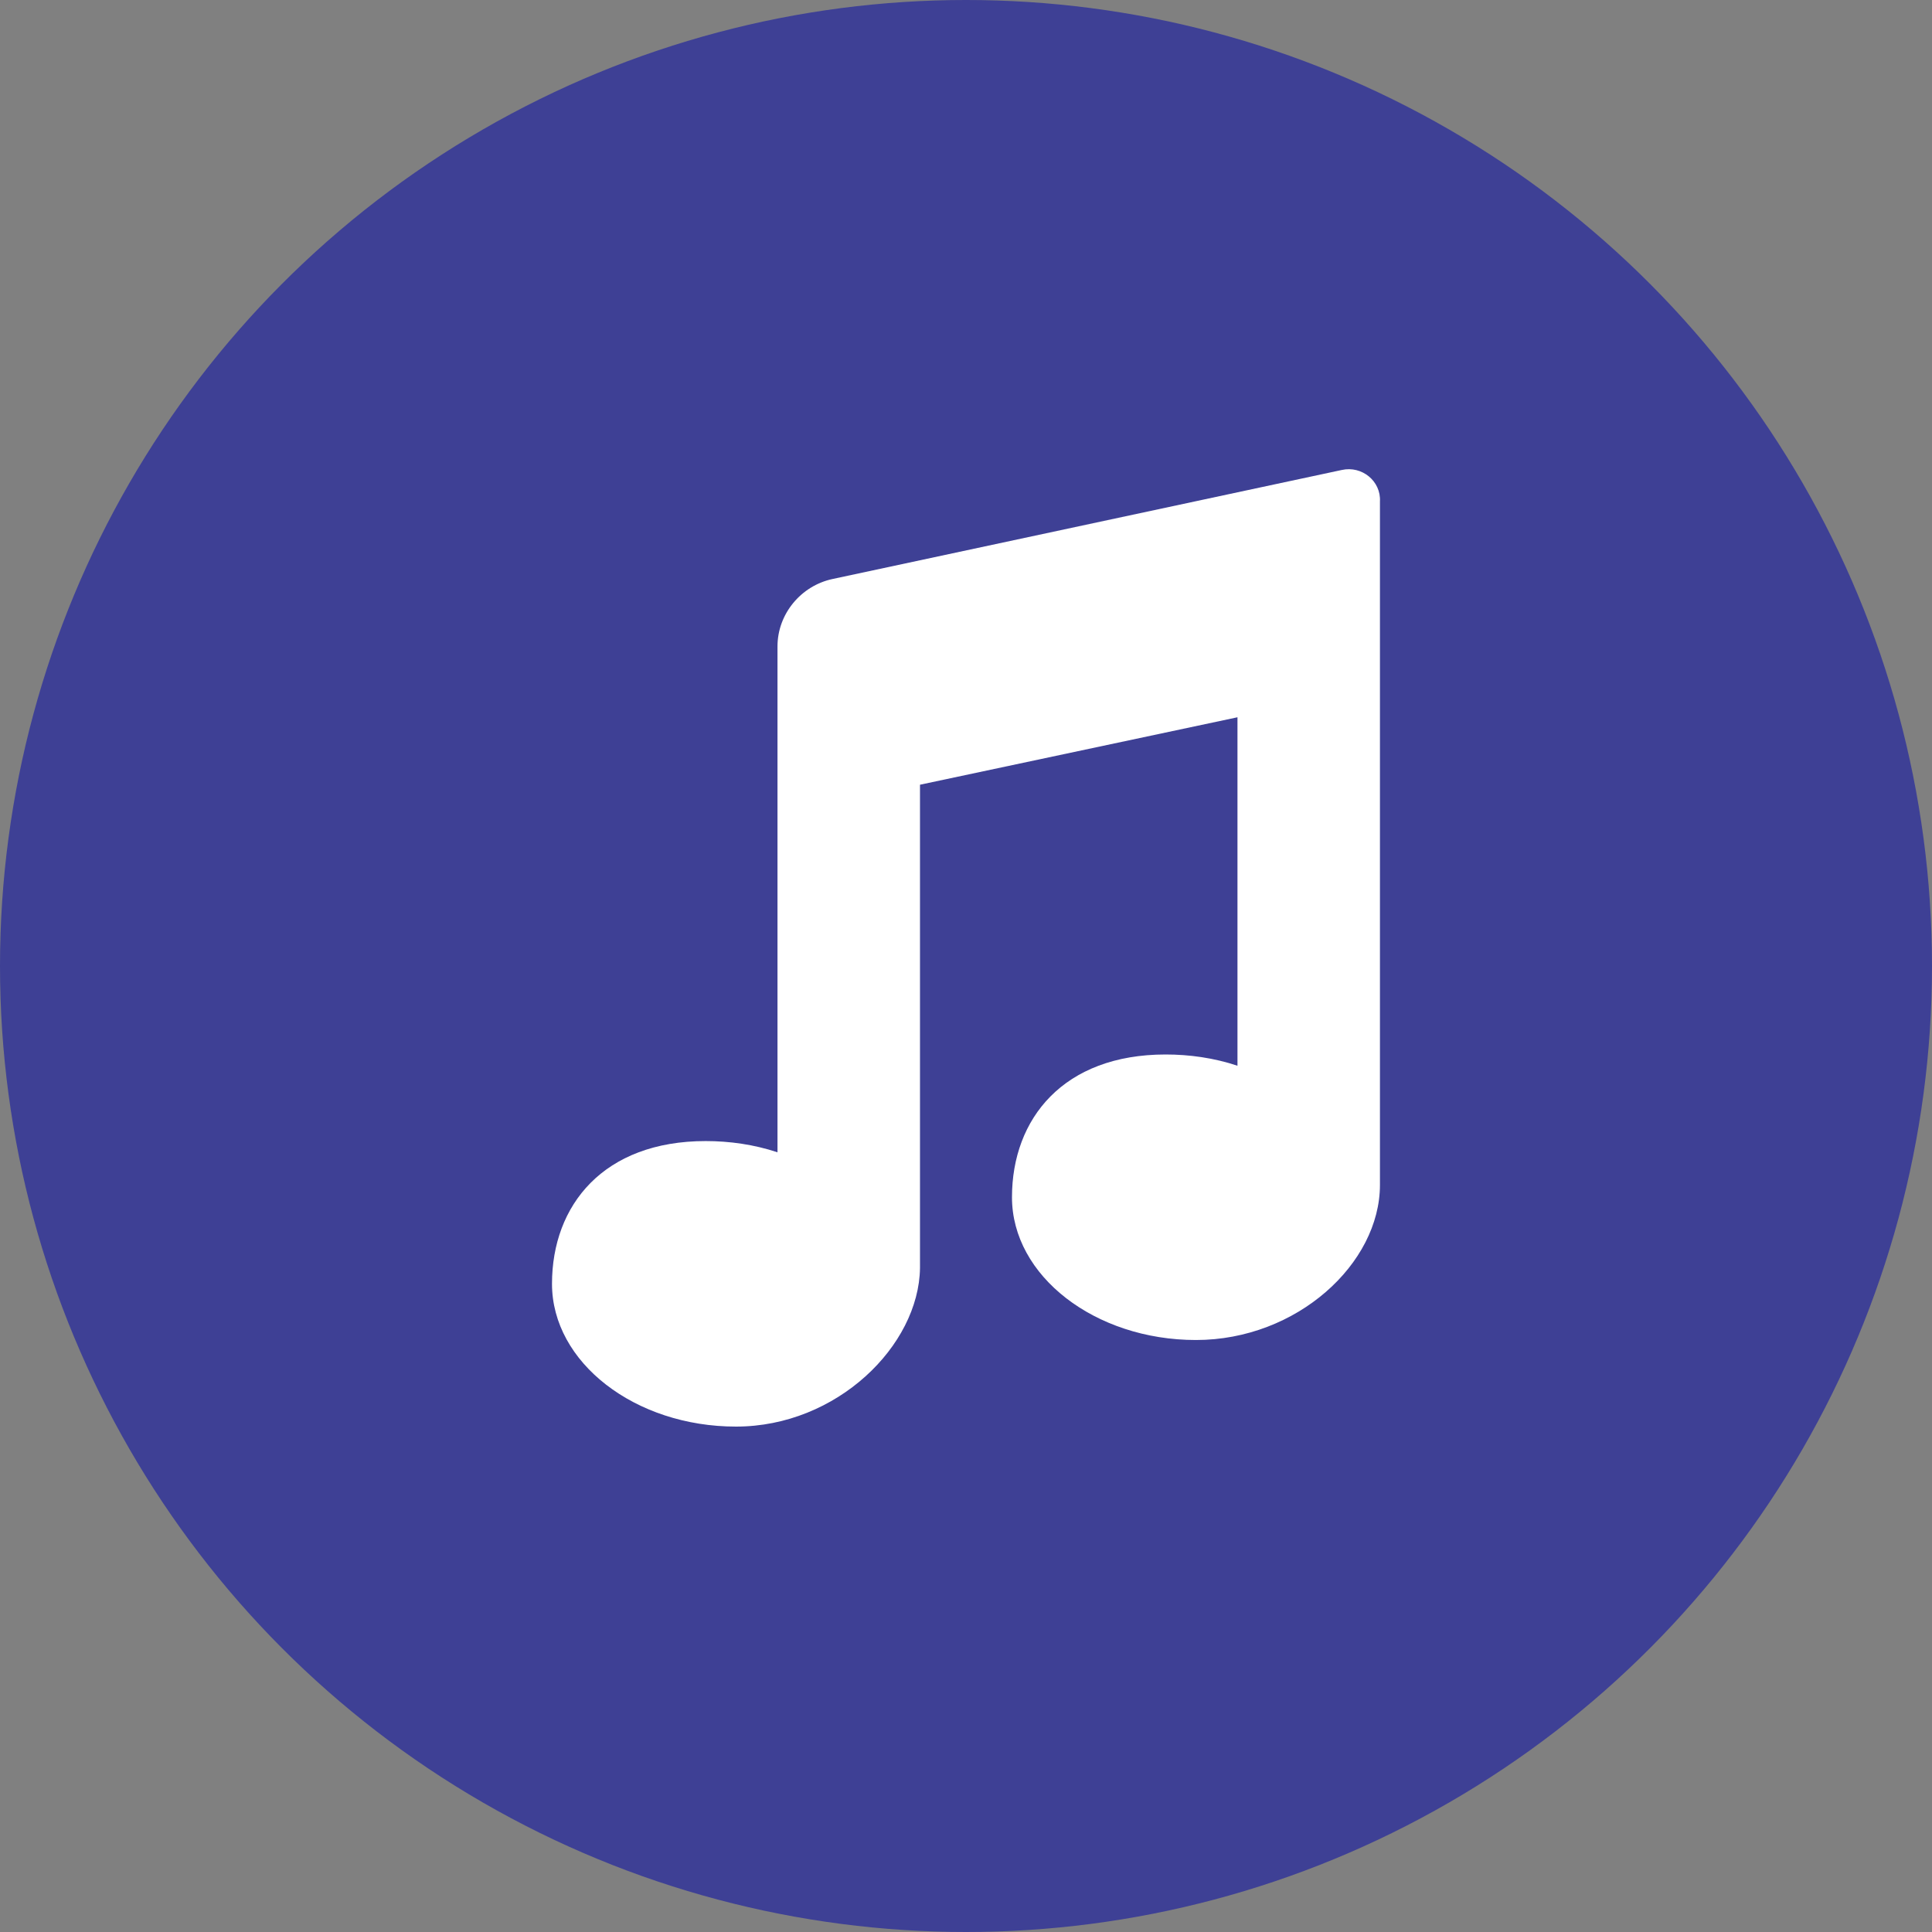 <svg width="70" height="70" viewBox="0 0 70 70" fill="none" xmlns="http://www.w3.org/2000/svg">
<rect x="0" y="0" width="70" height="70" fill="#808080" stroke="none"/>
<circle cx="35" cy="35" r="35" fill="#3E4095"/>
<path d="M48.616 17.028L30.162 20.979C29.024 21.223 28.17 22.241 28.17 23.422V41.75C27.316 41.465 26.422 41.343 25.569 41.343C21.87 41.343 20 43.664 20 46.515C20 49.366 23.008 51.688 26.666 51.688C30.324 51.688 33.292 48.755 33.333 45.945V28.432L44.836 25.988V38.614C43.982 38.328 43.088 38.206 42.234 38.206C38.535 38.206 36.666 40.528 36.666 43.379C36.666 46.23 39.674 48.551 43.332 48.551C46.99 48.551 49.998 45.782 49.998 42.931V18.168C50.039 17.435 49.348 16.865 48.616 17.028L48.616 17.028Z" fill="white"/>
</svg>
